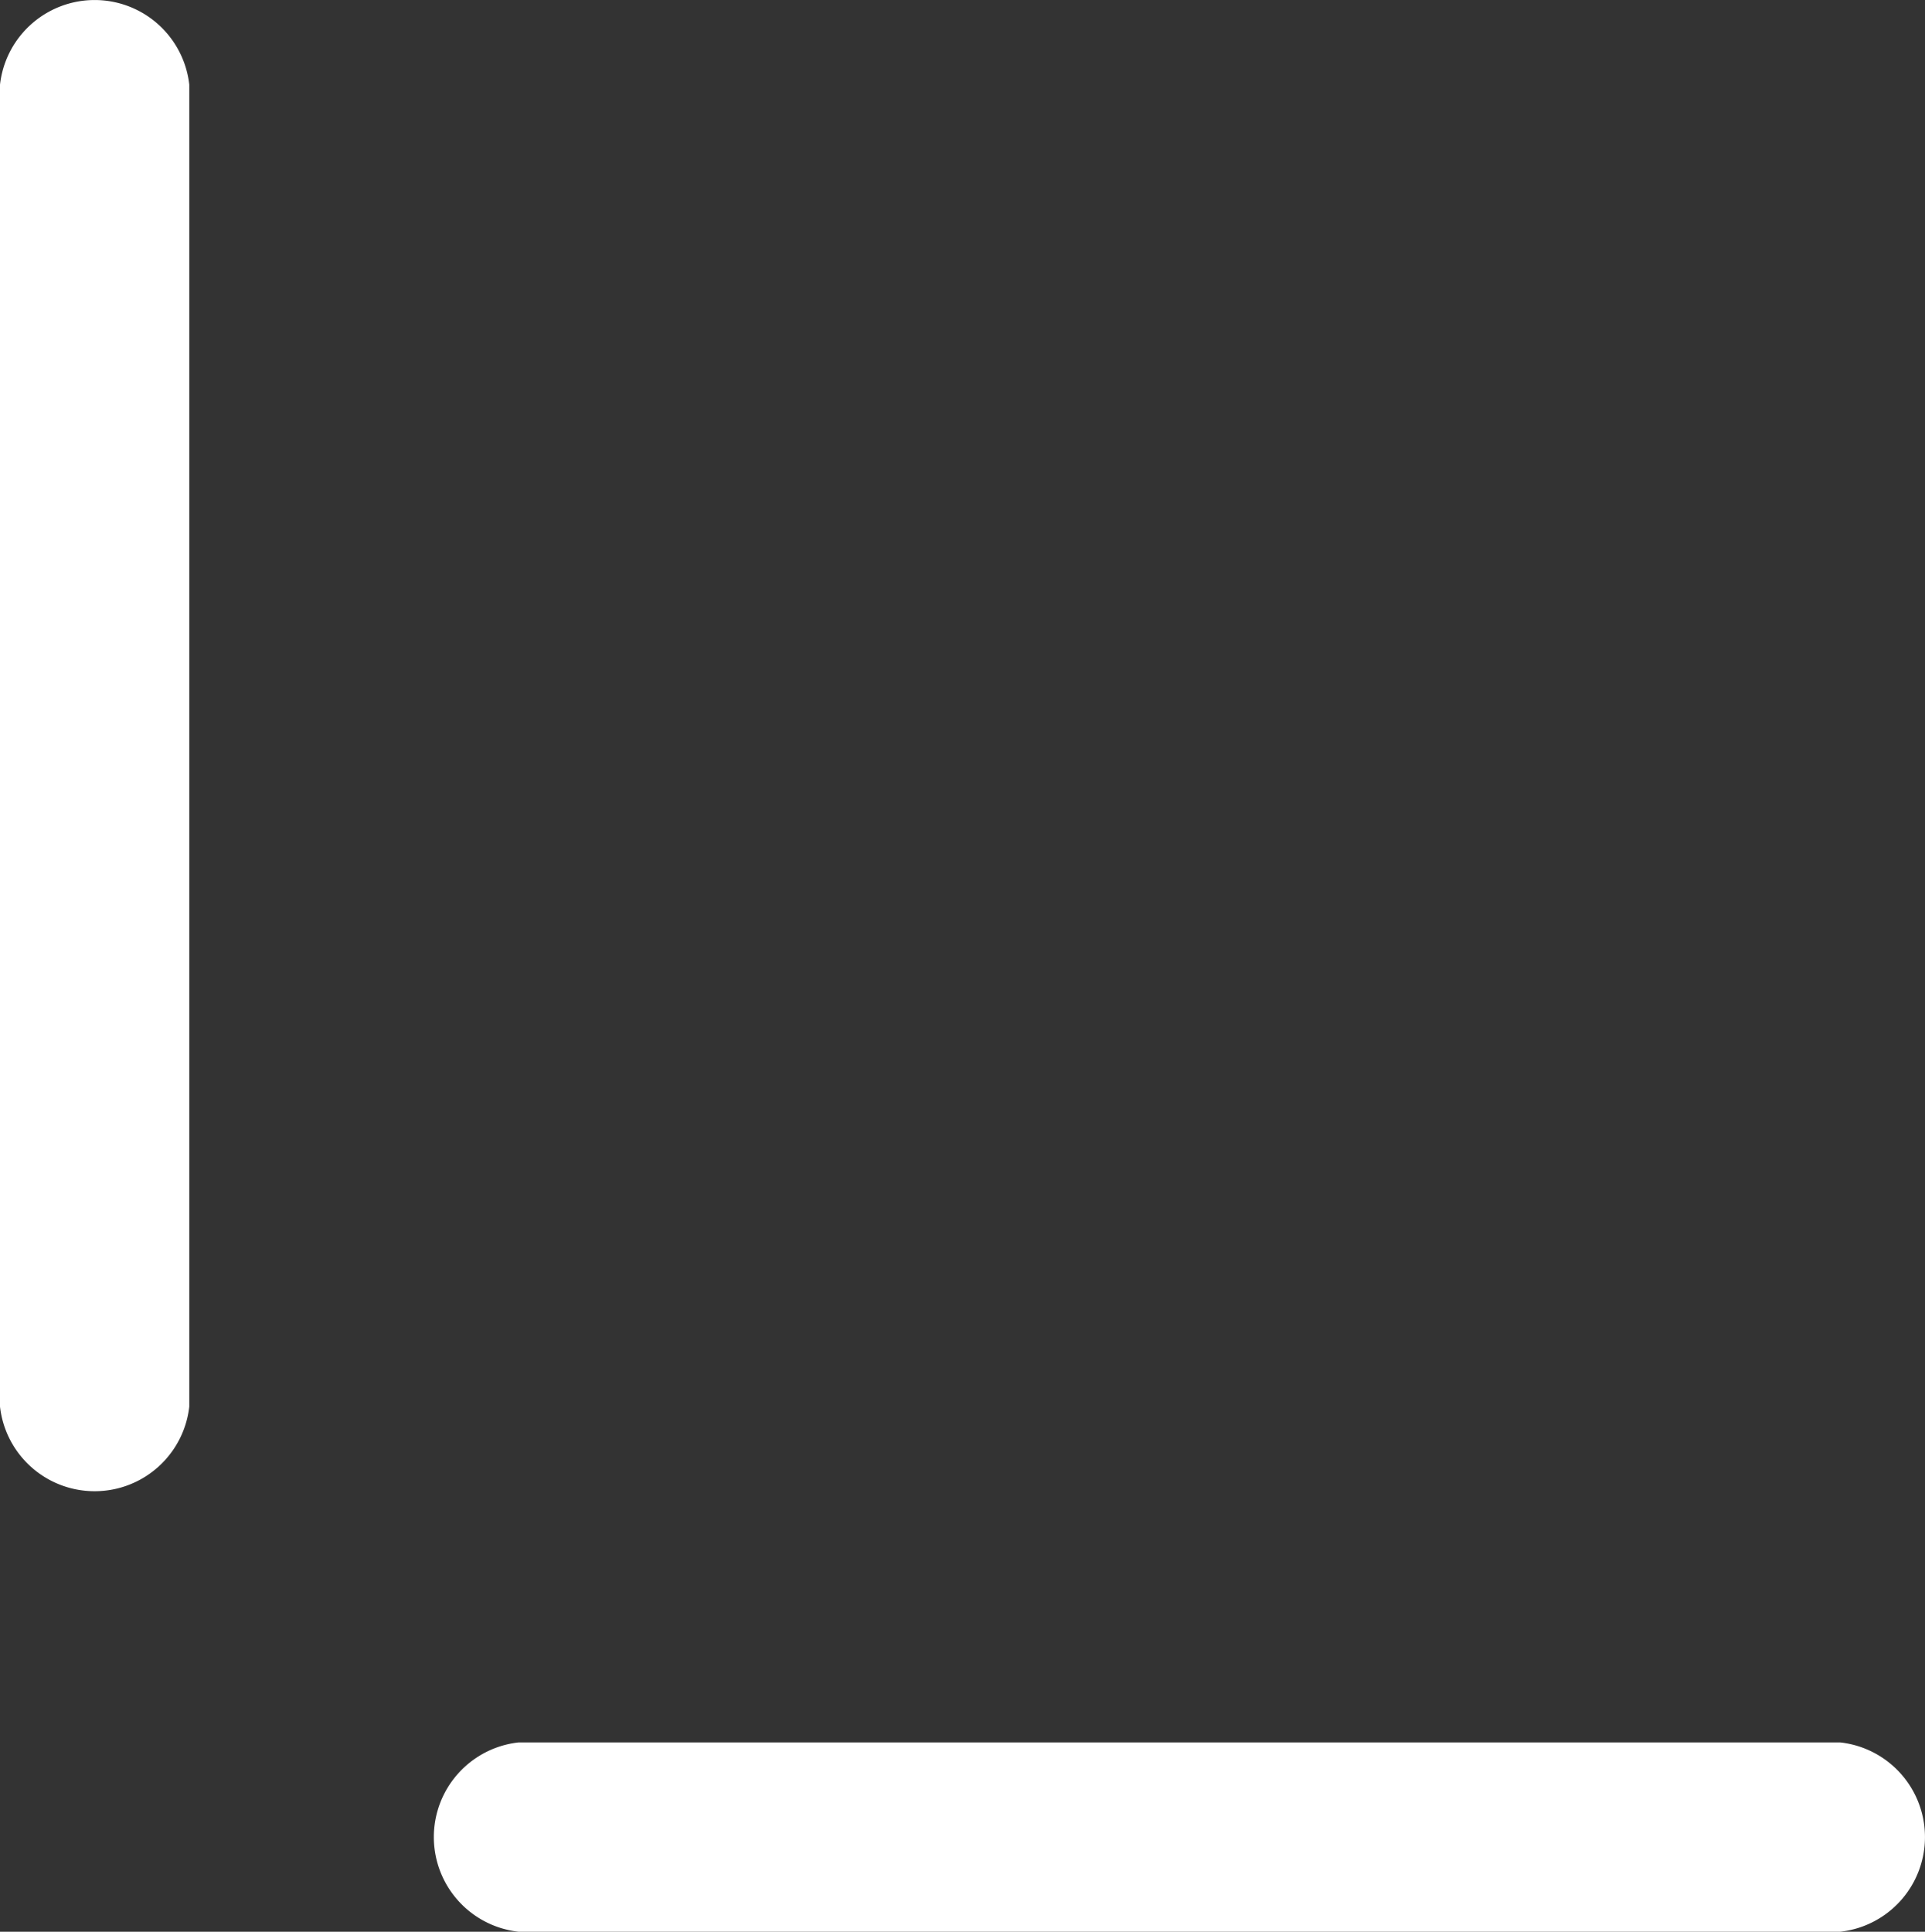 <svg xmlns="http://www.w3.org/2000/svg" width="66.257" height="66.486" viewBox="0 0 66.257 66.486">
	<rect x="0" y="0" width="66.257" height="66.486" fill="#333333" stroke="none"/>
	<g transform="translate(-1741.965 -1682.914)">
		<path d="M1748.48,1731.327v-45.5a3.278,3.278,0,0,0-6.515,0v45.5a3.278,3.278,0,0,0,6.515,0Z" fill="#fff"/>
		<path d="M1759.809,1749.4h45.5a3.278,3.278,0,0,0,0-6.515h-45.5a3.278,3.278,0,0,0,0,6.515Z" fill="#fff"/>
	</g>
</svg>